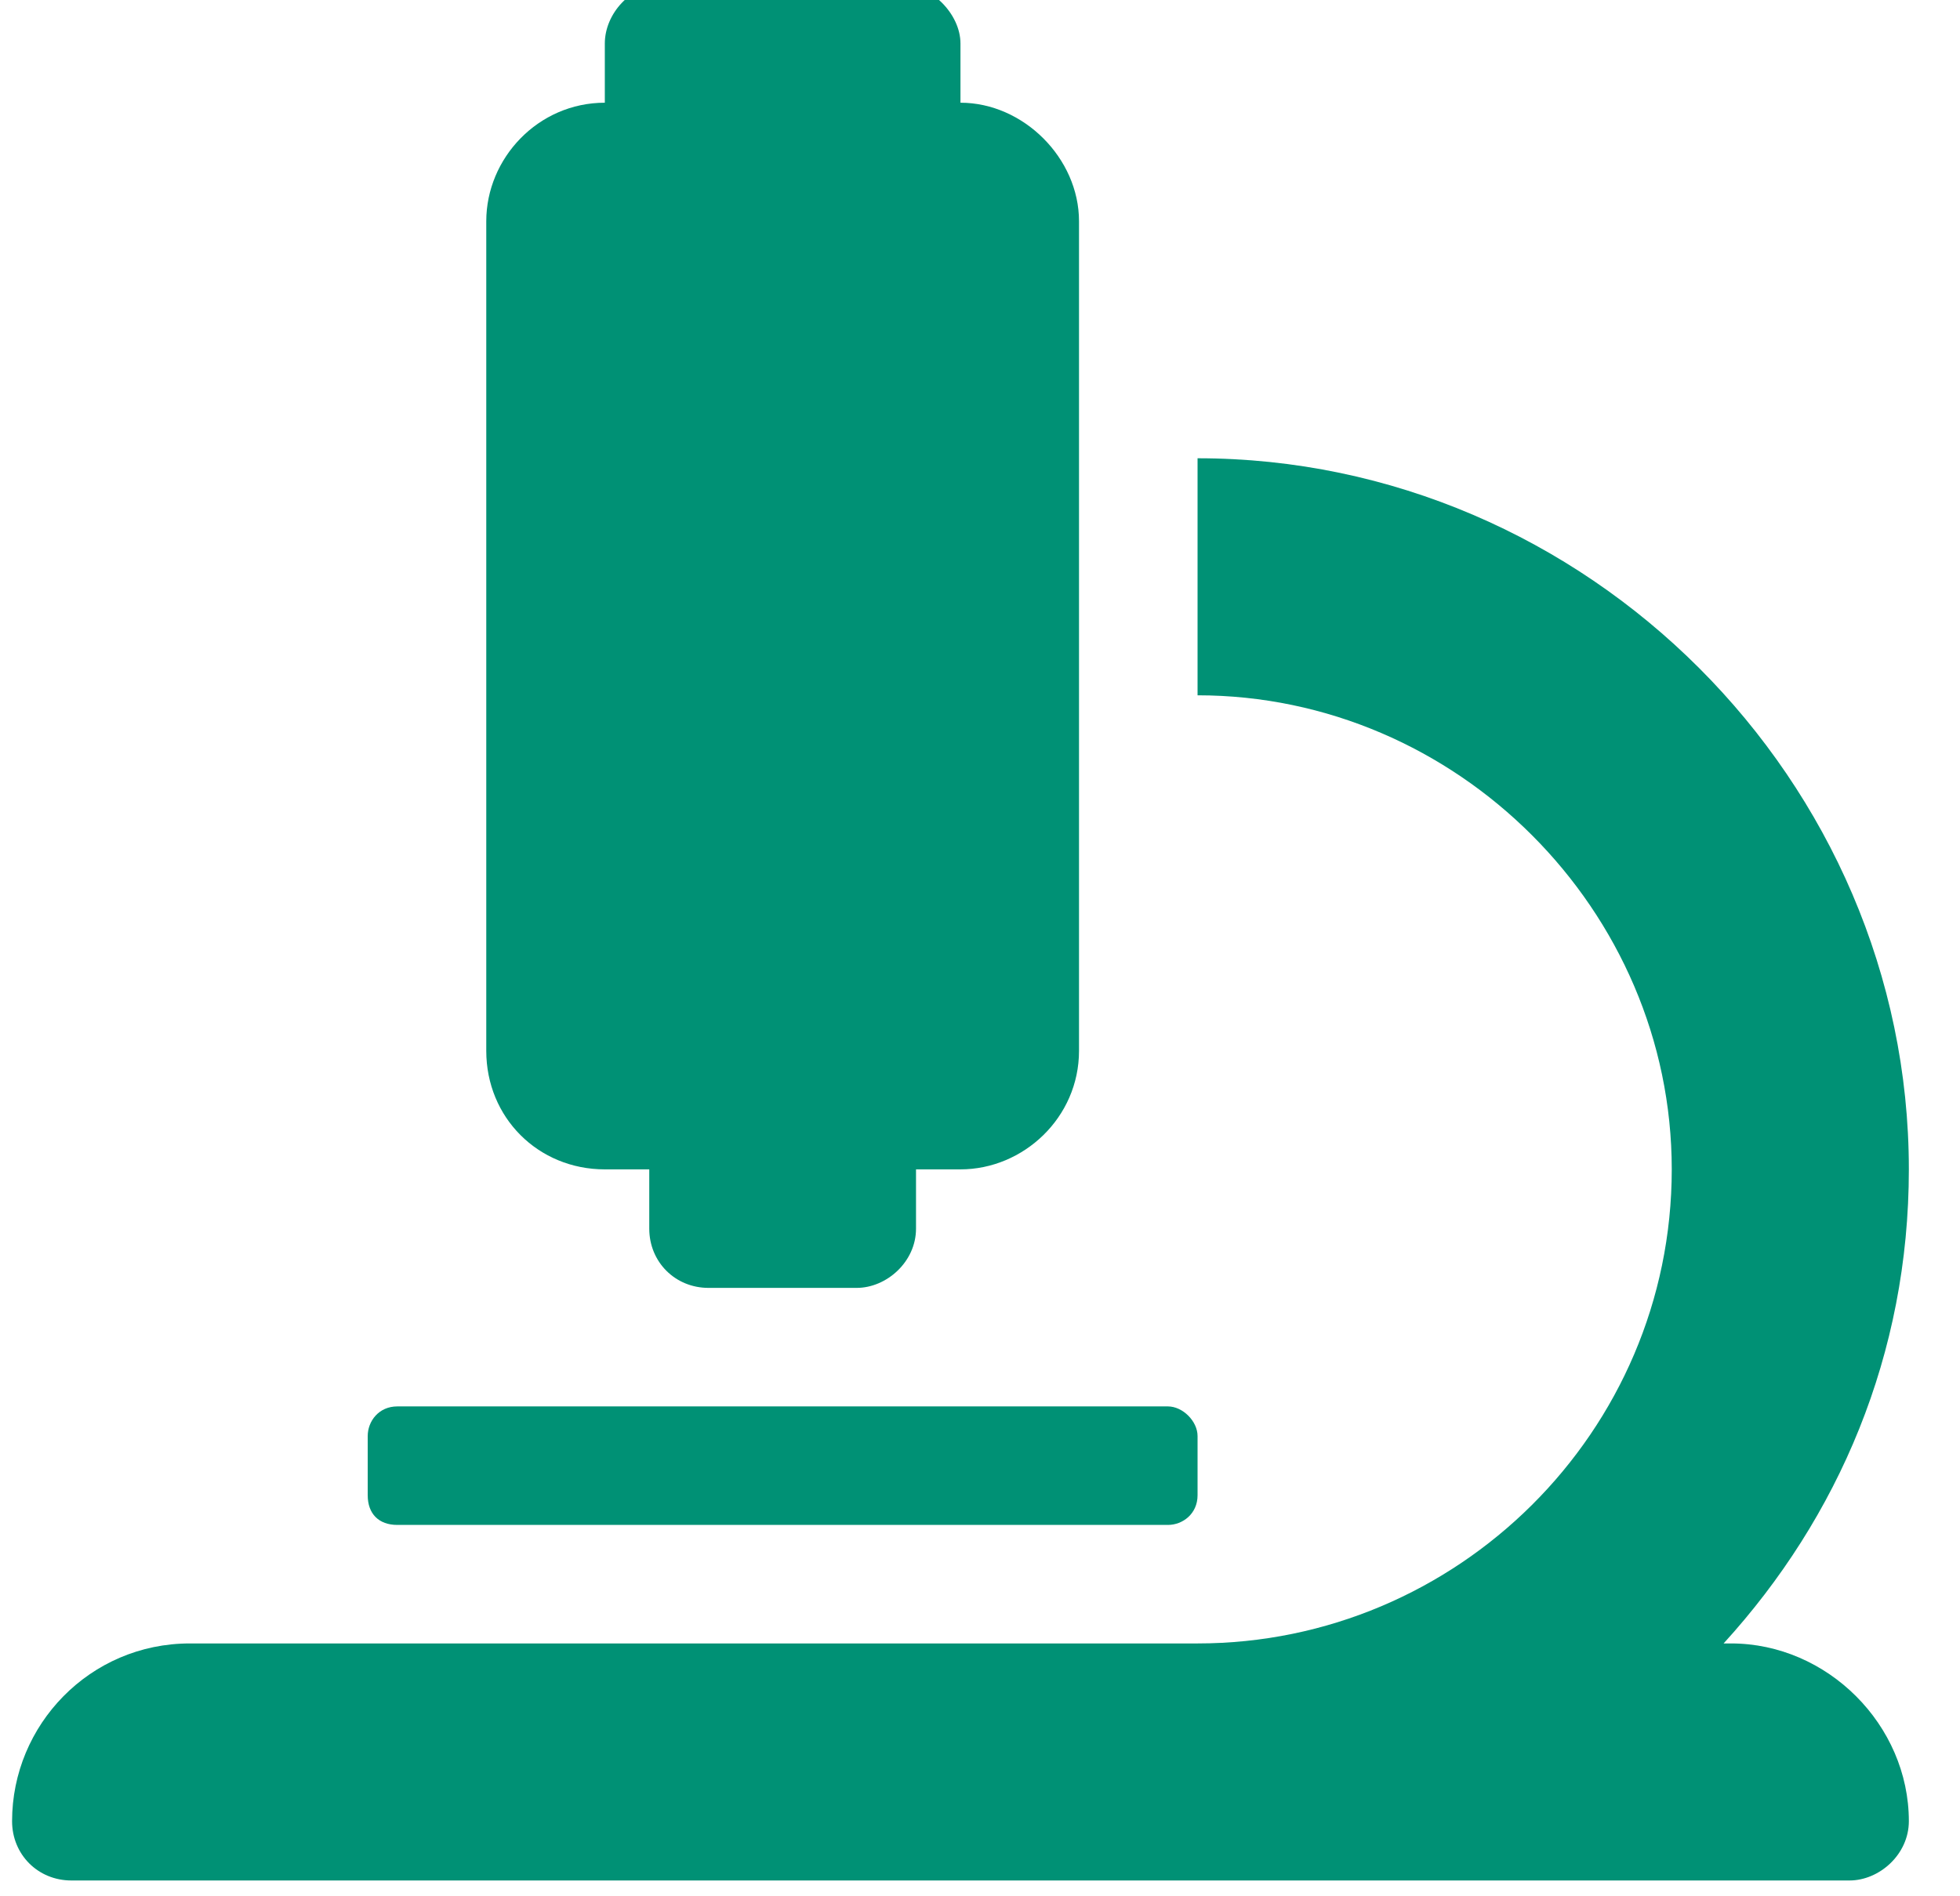 <svg xmlns="http://www.w3.org/2000/svg" width="31" height="30" viewBox="0 0 31 30" fill="none"><path d="M9.566 18.5C8.511 18.5 7.691 17.68 7.691 16.625V3.5C7.691 2.504 8.511 1.625 9.566 1.625V0.688C9.566 0.219 9.976 -0.25 10.503 -0.25H14.253C14.722 -0.25 15.191 0.219 15.191 0.688V1.625C16.187 1.625 17.066 2.504 17.066 3.5V16.625C17.066 17.68 16.187 18.5 15.191 18.5H14.488V19.438C14.488 19.965 14.019 20.375 13.55 20.375H11.206C10.679 20.375 10.269 19.965 10.269 19.438V18.5H9.566ZM27.378 26C28.902 26 30.191 27.289 30.191 28.812C30.191 29.34 29.722 29.75 29.253 29.75H1.128C0.601 29.75 0.191 29.34 0.191 28.812C0.191 27.289 1.421 26 3.003 26H18.941C23.042 26 26.441 22.66 26.441 18.5C26.441 14.398 23.042 11 18.941 11V7.25C25.093 7.25 30.191 12.348 30.191 18.5C30.191 21.43 29.077 24.008 27.261 26H27.378ZM6.284 24.125C5.991 24.125 5.816 23.949 5.816 23.656V22.719C5.816 22.484 5.991 22.25 6.284 22.25H18.472C18.706 22.25 18.941 22.484 18.941 22.719V23.656C18.941 23.949 18.706 24.125 18.472 24.125H6.284Z" fill="#009175"></path></svg>